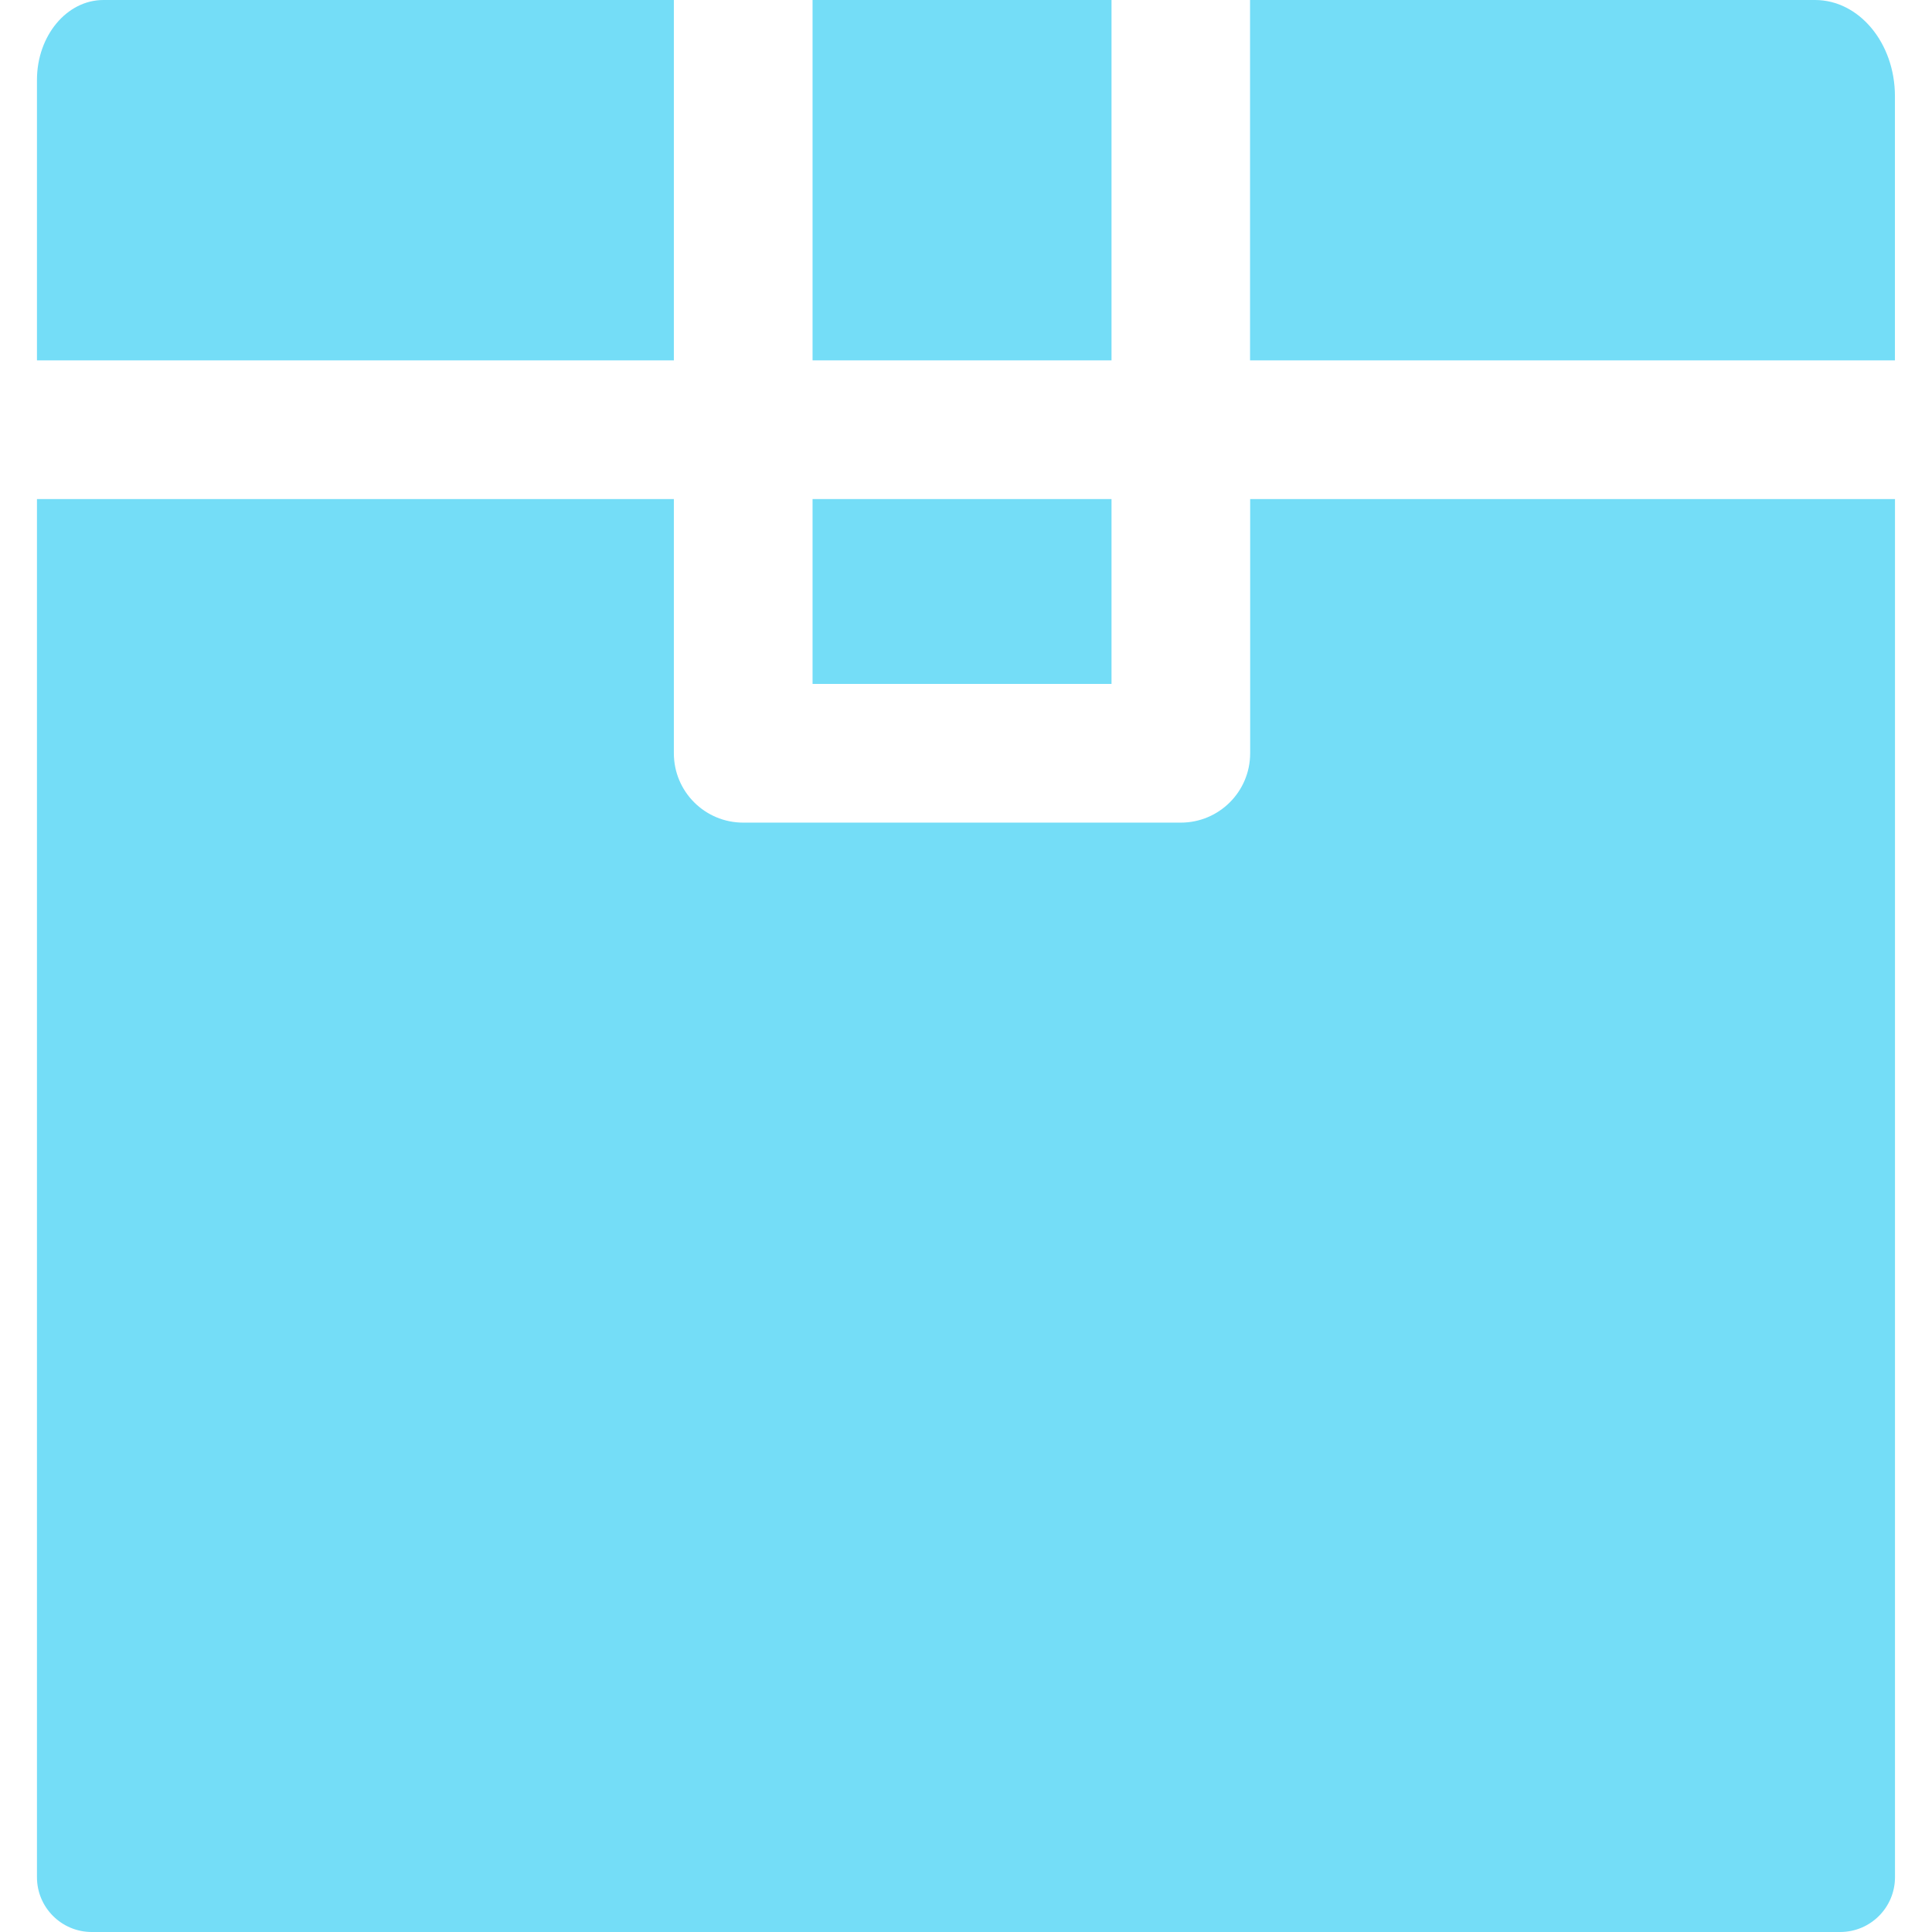 <svg xmlns="http://www.w3.org/2000/svg" width="38" height="38" viewBox="0 0 38 38" fill="none"><path d="M15.982 0H21.862V7.088H15.982V0Z" fill="#74DDF7"></path><path d="M15.982 9.816H21.862V13.452H15.982V9.816Z" fill="#74DDF7"></path><path d="M1.805 38C1.21 38 0.727 37.518 0.727 36.922V9.816H13.254V14.816C13.254 15.57 13.864 16.18 14.618 16.18H23.225C23.978 16.18 24.589 15.57 24.589 14.816V9.816H37.272V36.922C37.272 37.518 36.79 38 36.194 38H1.805Z" fill="#74DDF7"></path><path d="M24.587 7.088H37.271V1.892C37.271 0.847 36.567 0 35.699 0H24.587V7.088Z" fill="#74DDF7"></path><path d="M2.034 0H13.254V7.088H0.727V1.573C0.727 0.704 1.312 0 2.034 0Z" fill="#74DDF7"></path></svg>